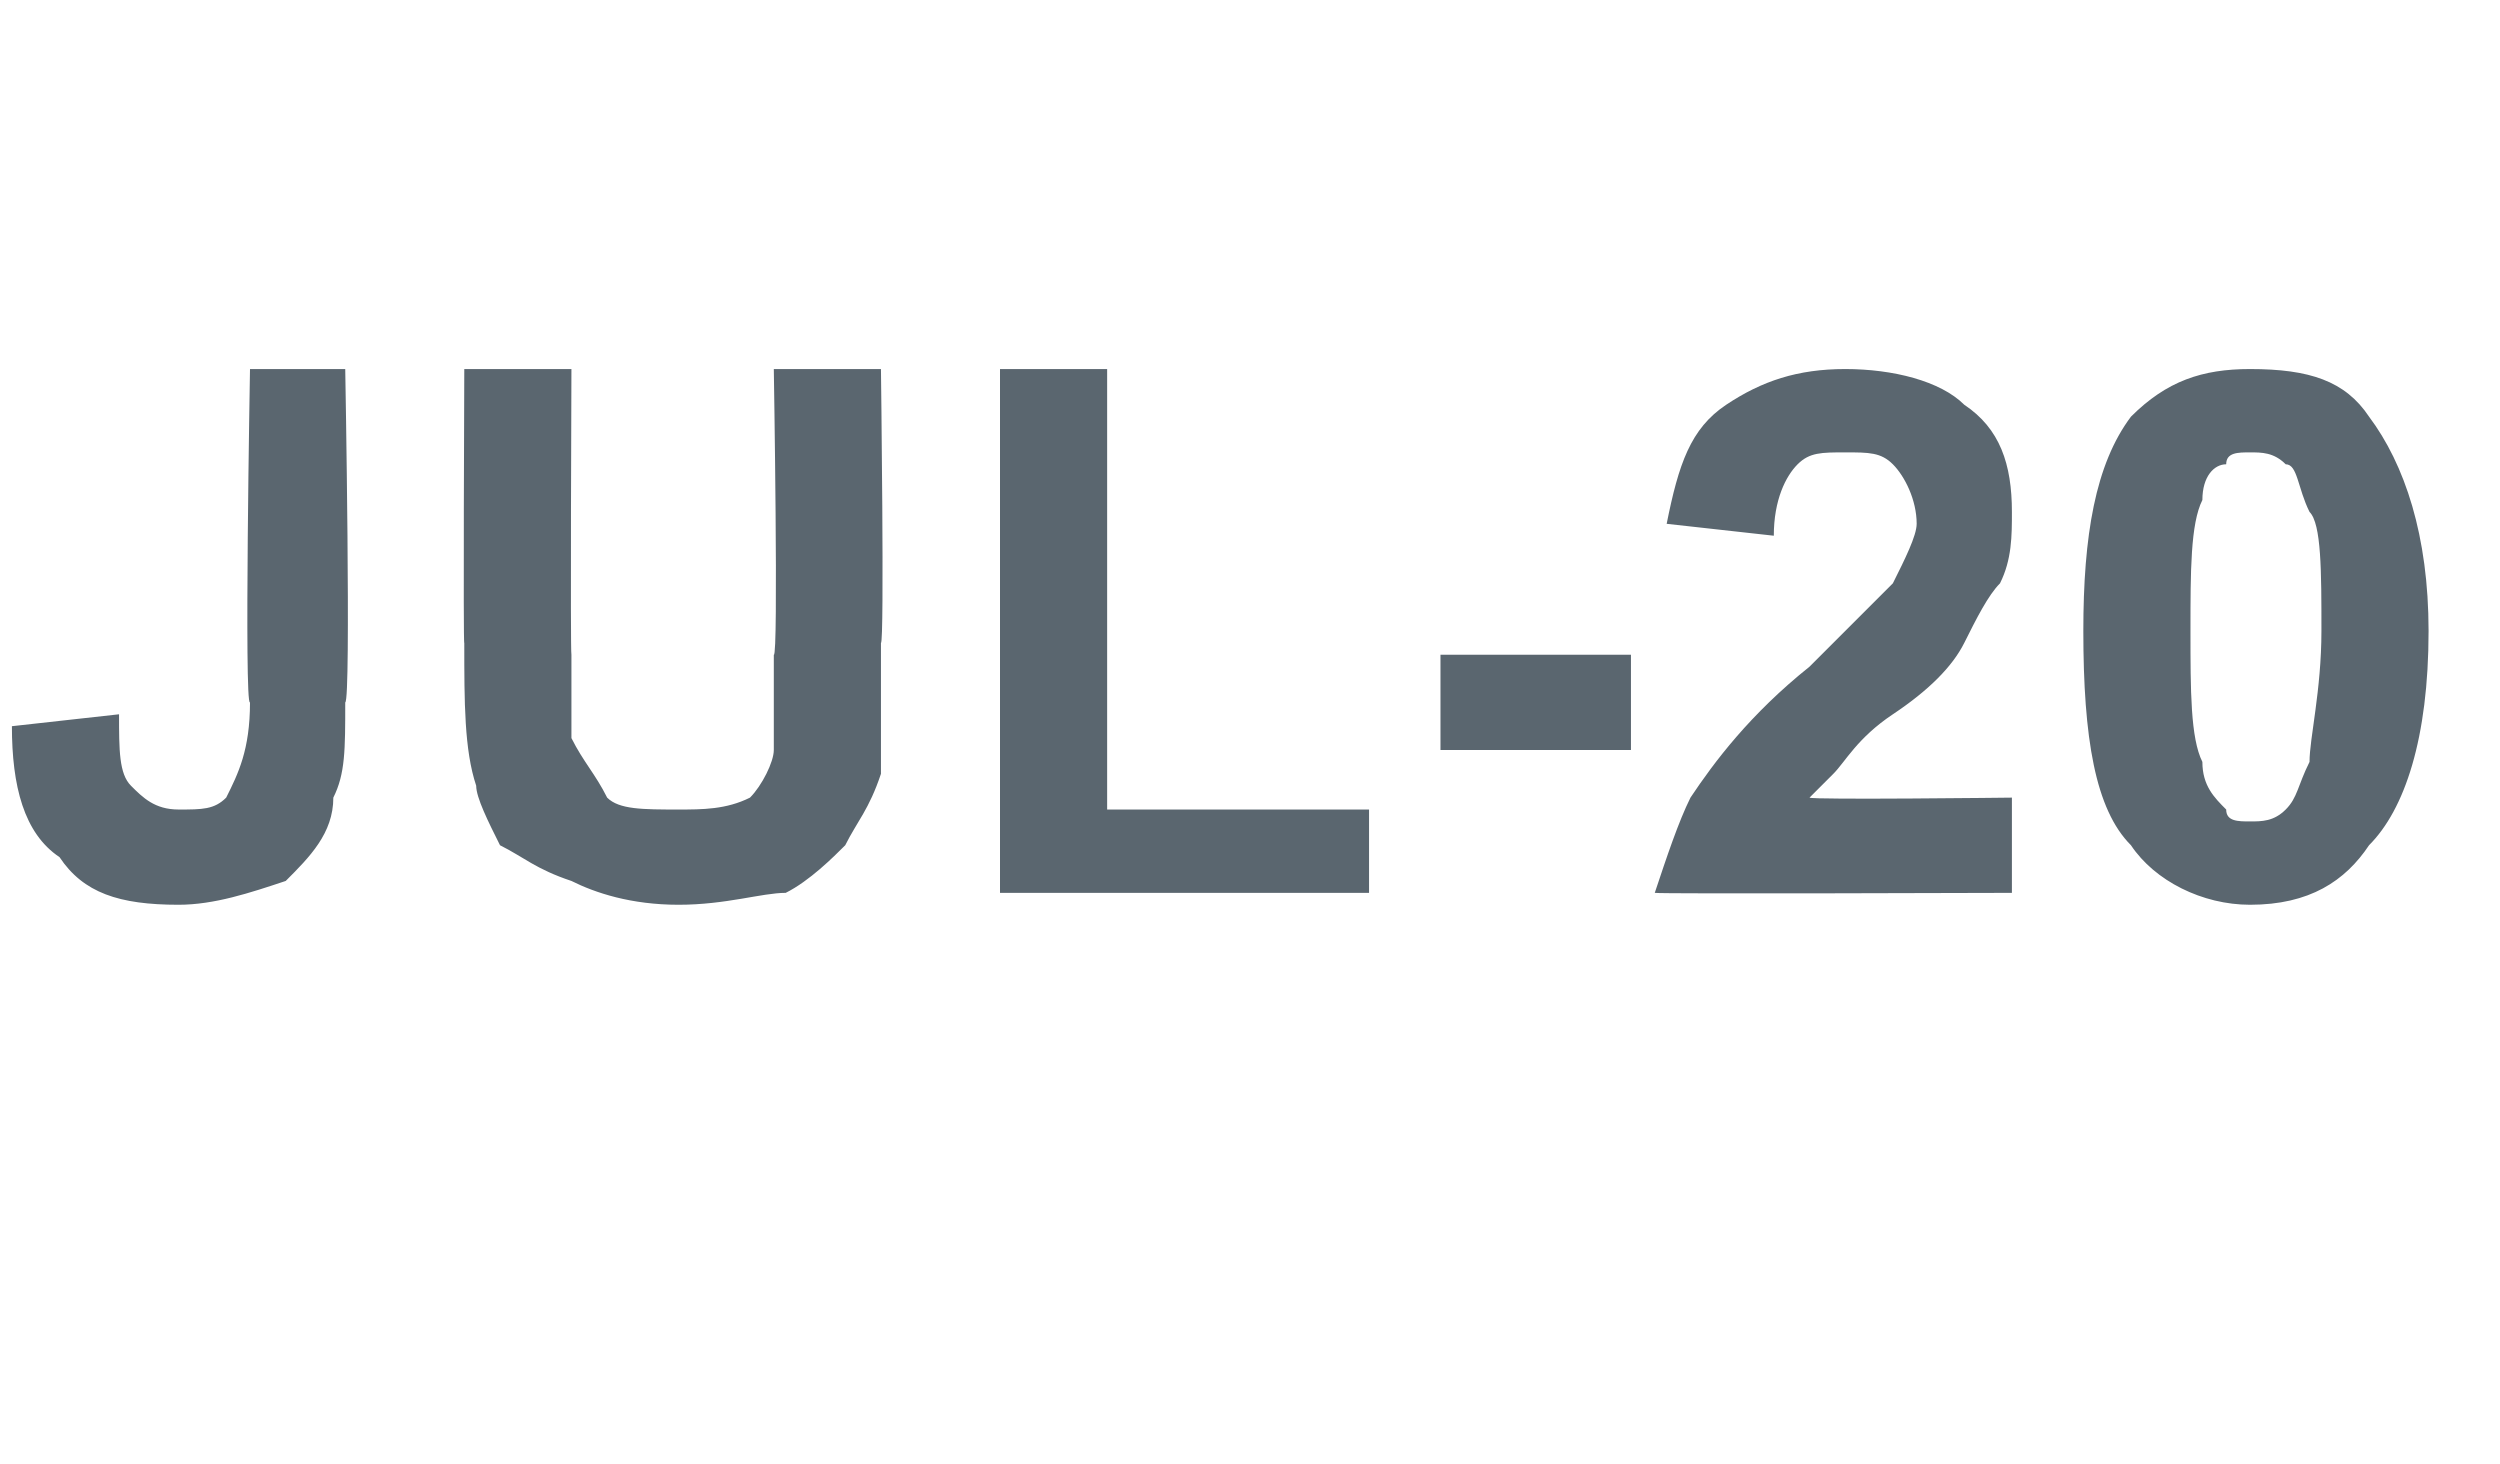 <?xml version="1.0" standalone="no"?>
<!DOCTYPE svg PUBLIC "-//W3C//DTD SVG 1.1//EN" "http://www.w3.org/Graphics/SVG/1.1/DTD/svg11.dtd">
<svg xmlns="http://www.w3.org/2000/svg" version="1.1" width="21px" height="12.3px" viewBox="0 -3 21 12.3" style="top:-3px">
  <desc>JUL-20</desc>
  <defs/>
  <g id="Polygon59156">
    <path d="M 2.1 0.1 L 2.9 0.1 C 2.9 0.1 2.95 2.89 2.9 2.9 C 2.9 3.3 2.9 3.5 2.8 3.7 C 2.8 4 2.6 4.2 2.4 4.4 C 2.1 4.5 1.8 4.6 1.5 4.6 C 1 4.6 0.7 4.5 0.5 4.2 C 0.2 4 0.1 3.6 0.1 3.1 C 0.1 3.1 1 3 1 3 C 1 3.3 1 3.5 1.1 3.6 C 1.2 3.7 1.3 3.8 1.5 3.8 C 1.7 3.8 1.8 3.8 1.9 3.7 C 2 3.5 2.1 3.3 2.1 2.9 C 2.05 2.94 2.1 0.1 2.1 0.1 Z M 3.9 0.1 L 4.8 0.1 C 4.8 0.1 4.79 2.48 4.8 2.5 C 4.8 2.9 4.8 3.1 4.8 3.2 C 4.9 3.4 5 3.5 5.1 3.7 C 5.2 3.8 5.4 3.8 5.7 3.8 C 5.9 3.8 6.1 3.8 6.3 3.7 C 6.4 3.6 6.5 3.4 6.5 3.3 C 6.5 3.1 6.5 2.9 6.5 2.5 C 6.54 2.53 6.5 0.1 6.5 0.1 L 7.4 0.1 C 7.4 0.1 7.43 2.41 7.4 2.4 C 7.4 2.9 7.4 3.3 7.4 3.5 C 7.3 3.8 7.2 3.9 7.1 4.1 C 7 4.2 6.8 4.4 6.6 4.5 C 6.4 4.5 6.1 4.6 5.7 4.6 C 5.3 4.6 5 4.5 4.8 4.4 C 4.5 4.3 4.4 4.2 4.2 4.1 C 4.1 3.9 4 3.7 4 3.6 C 3.9 3.3 3.9 2.9 3.9 2.4 C 3.89 2.44 3.9 0.1 3.9 0.1 Z M 8.4 4.5 L 8.4 0.1 L 9.3 0.1 L 9.3 3.8 L 11.5 3.8 L 11.5 4.5 L 8.4 4.5 Z M 12.1 3.3 L 12.1 2.5 L 13.7 2.5 L 13.7 3.3 L 12.1 3.3 Z M 16.9 3.7 L 16.9 4.5 C 16.9 4.5 13.93 4.51 13.9 4.5 C 14 4.2 14.1 3.9 14.2 3.7 C 14.4 3.4 14.7 3 15.2 2.6 C 15.6 2.2 15.8 2 15.9 1.9 C 16 1.7 16.1 1.5 16.1 1.4 C 16.1 1.2 16 1 15.9 0.9 C 15.8 0.8 15.7 0.8 15.5 0.8 C 15.3 0.8 15.2 0.8 15.1 0.9 C 15 1 14.9 1.2 14.9 1.5 C 14.9 1.5 14 1.4 14 1.4 C 14.1 0.9 14.2 0.6 14.5 0.4 C 14.8 0.2 15.1 0.1 15.5 0.1 C 15.9 0.1 16.3 0.2 16.5 0.4 C 16.8 0.6 16.9 0.9 16.9 1.3 C 16.9 1.5 16.9 1.7 16.8 1.9 C 16.7 2 16.6 2.2 16.5 2.4 C 16.4 2.6 16.2 2.8 15.9 3 C 15.6 3.2 15.5 3.4 15.4 3.5 C 15.3 3.6 15.3 3.6 15.2 3.7 C 15.22 3.72 16.9 3.7 16.9 3.7 Z M 17.9 0.5 C 18.2 0.2 18.5 0.1 18.9 0.1 C 19.4 0.1 19.7 0.2 19.9 0.5 C 20.2 0.9 20.4 1.5 20.4 2.3 C 20.4 3.2 20.2 3.8 19.9 4.1 C 19.7 4.4 19.4 4.6 18.9 4.6 C 18.5 4.6 18.1 4.4 17.9 4.1 C 17.6 3.8 17.5 3.2 17.5 2.3 C 17.5 1.5 17.6 0.9 17.9 0.5 C 17.9 0.5 17.9 0.5 17.9 0.5 Z M 18.9 0.8 C 18.8 0.8 18.7 0.8 18.7 0.9 C 18.6 0.9 18.5 1 18.5 1.2 C 18.4 1.4 18.4 1.8 18.4 2.3 C 18.4 2.8 18.4 3.2 18.5 3.4 C 18.5 3.6 18.6 3.7 18.7 3.8 C 18.7 3.9 18.8 3.9 18.9 3.9 C 19 3.9 19.1 3.9 19.2 3.8 C 19.3 3.7 19.3 3.6 19.4 3.4 C 19.4 3.2 19.5 2.8 19.5 2.3 C 19.5 1.8 19.5 1.4 19.4 1.3 C 19.3 1.1 19.3 0.9 19.2 0.9 C 19.1 0.8 19 0.8 18.9 0.8 Z " stroke="none" fill="#5a666f"/>
  </g>
</svg>